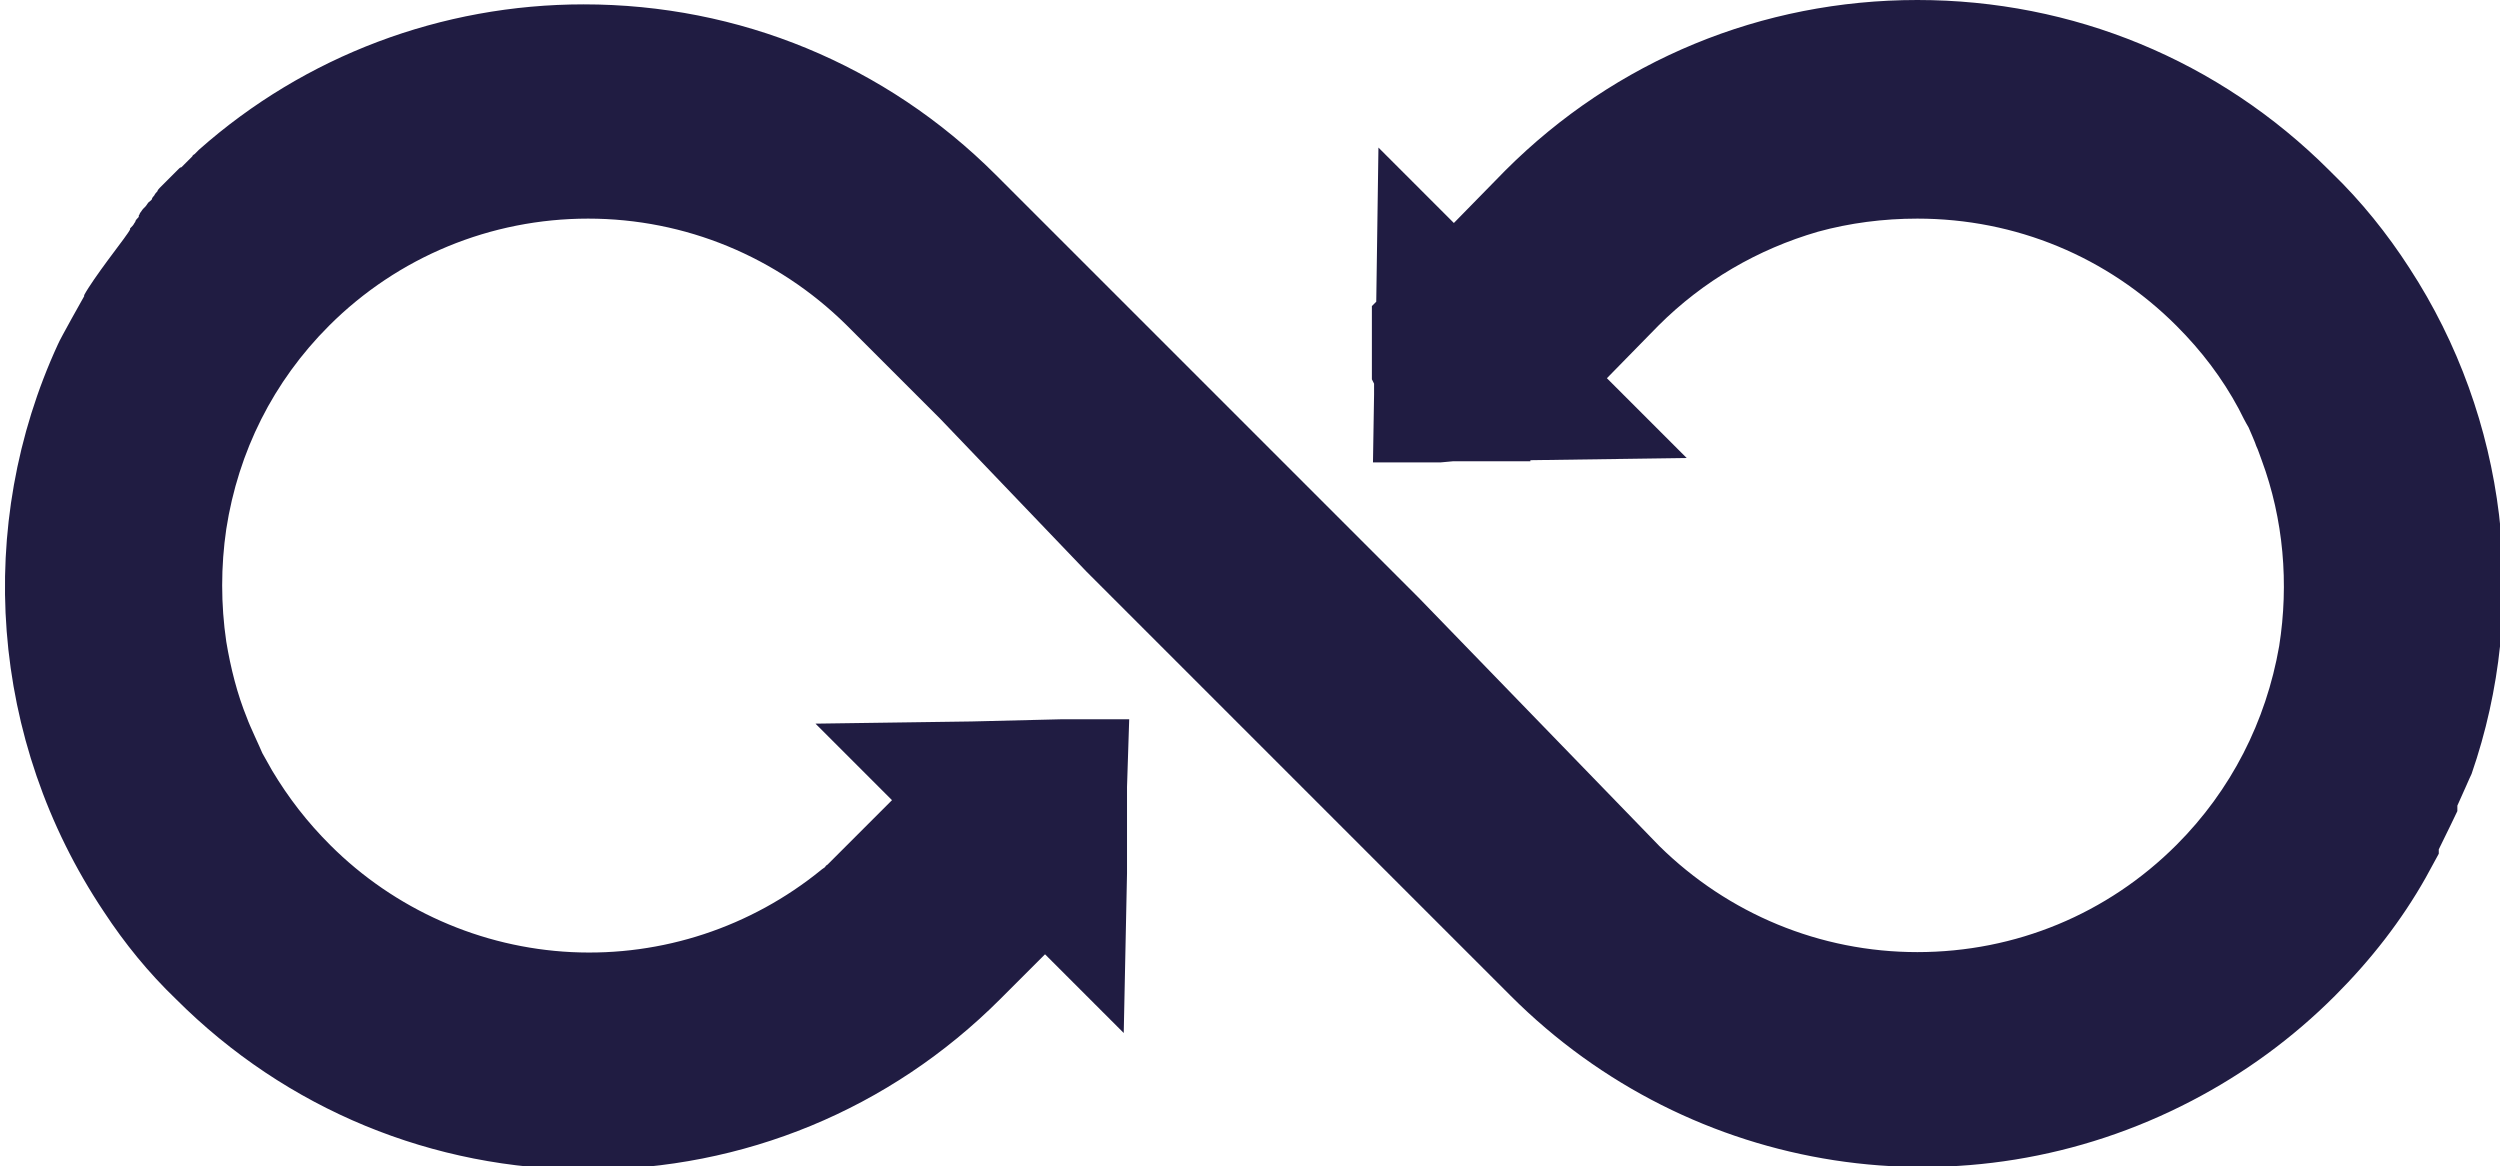 <?xml version="1.0" encoding="UTF-8"?>
<svg id="_레이어_2" data-name="레이어 2" xmlns="http://www.w3.org/2000/svg" viewBox="0 0 22.87 10.67">
  <defs>
    <style>
      .cls-1 {
        fill: #201c42;
        stroke-width: 0px;
      }
    </style>
  </defs>
  <g id="icons">
    <path class="cls-1" d="M21.31,1.56c-1.01-1.01-2.35-1.56-3.77-1.56s-2.76.55-3.77,1.56l-.47.48-.69-.69-.02,1.41-.04.04v.67s.02.04.02.04v.1s-.01.62-.01.62h.62s.11-.01.11-.01h.71s0-.01,0-.01l1.43-.02-.73-.73.47-.48c.41-.41.91-.7,1.46-.86.29-.08.6-.12.91-.12.9,0,1.74.35,2.37.98.23.23.42.48.57.76.03.06.06.12.09.17,0,0,.07.16.07.17,0,0,0,0,0,0,.02.04.03.08.05.13.2.54.25,1.13.16,1.7-.12.69-.44,1.32-.94,1.82-.63.63-1.47.98-2.37.98h0c-.89,0-1.73-.35-2.36-.97l-2.2-2.27-.14-.14-3.73-3.73c-1.01-1.01-2.35-1.56-3.77-1.56-1.3,0-2.55.47-3.52,1.33h0s-.03.03-.04.04c0,0-.02.01-.02.02-.01.01-.03.03-.04.04,0,0-.01.01-.02.02-.01.01-.03.03-.04.04,0,0-.01,0-.02.01-.02.02-.04.04-.06.06-.02.02-.04.04-.06.06,0,0-.01.01-.02.02-.01.01-.03.03-.04.04,0,0-.02.02-.02.03-.01.01-.02.02-.03.04,0,0-.02.02-.02.03,0,.01-.02.02-.03.03h0s0,0,0,0c-.01.01-.02.03-.03.04,0,0-.01.01-.02.02-.01.01-.02.03-.03.04,0,0,0,.01-.01.02,0,0,0,0,0,.01,0,.01-.02.02-.03.04,0,0,0,.01-.01.02-.01.02-.02.03-.04.05,0,0,0,0,0,.01-.01.02-.04.06-.04.06-.01.02-.3.39-.38.54,0,0,0,.01,0,.01,0,0-.22.39-.24.44-.76,1.65-.63,3.62.42,5.19.19.29.41.56.66.8,1.01,1.01,2.35,1.56,3.77,1.56s2.76-.55,3.77-1.56l.41-.41.72.72.03-1.46v-.79s.02-.62.02-.62h-.62s-.82.02-.82.02l-1.43.02.7.7-.41.41s-.04.04-.06.06c0,0-.01.01-.02.02-.01.01-.03.03-.04.04,0,0-.01.01-.02.02-.01.01-.03.03-.04.04,0,0-.02.01-.02.02-.01.01-.03.02-.04.03h0c-.64.52-1.45.79-2.28.75-.83-.04-1.62-.39-2.21-.98-.21-.21-.38-.43-.53-.68-.03-.05-.06-.11-.09-.16,0,0,0,0,0,0-.02-.05-.12-.26-.14-.32-.09-.22-.15-.46-.19-.7-.05-.34-.05-.69,0-1.03.11-.71.43-1.35.94-1.86.63-.63,1.48-.98,2.37-.98s1.73.35,2.36.97h0s0,0,0,0l.86.86,1.34,1.4.14.14,1.47,1.47,2.27,2.27c1.65,1.65,4.16,2.04,6.23.96.48-.25.92-.57,1.31-.96.33-.33.61-.69.83-1.08h0c.04-.07.08-.15.12-.22,0,0,0-.02,0-.02,0,0,0,0,0-.02.07-.14.17-.35.17-.35,0-.02,0-.04,0-.05.06-.13.11-.25.13-.29h0c.53-1.53.33-3.25-.57-4.63-.2-.31-.44-.61-.71-.87Z"/>
  </g>
</svg>